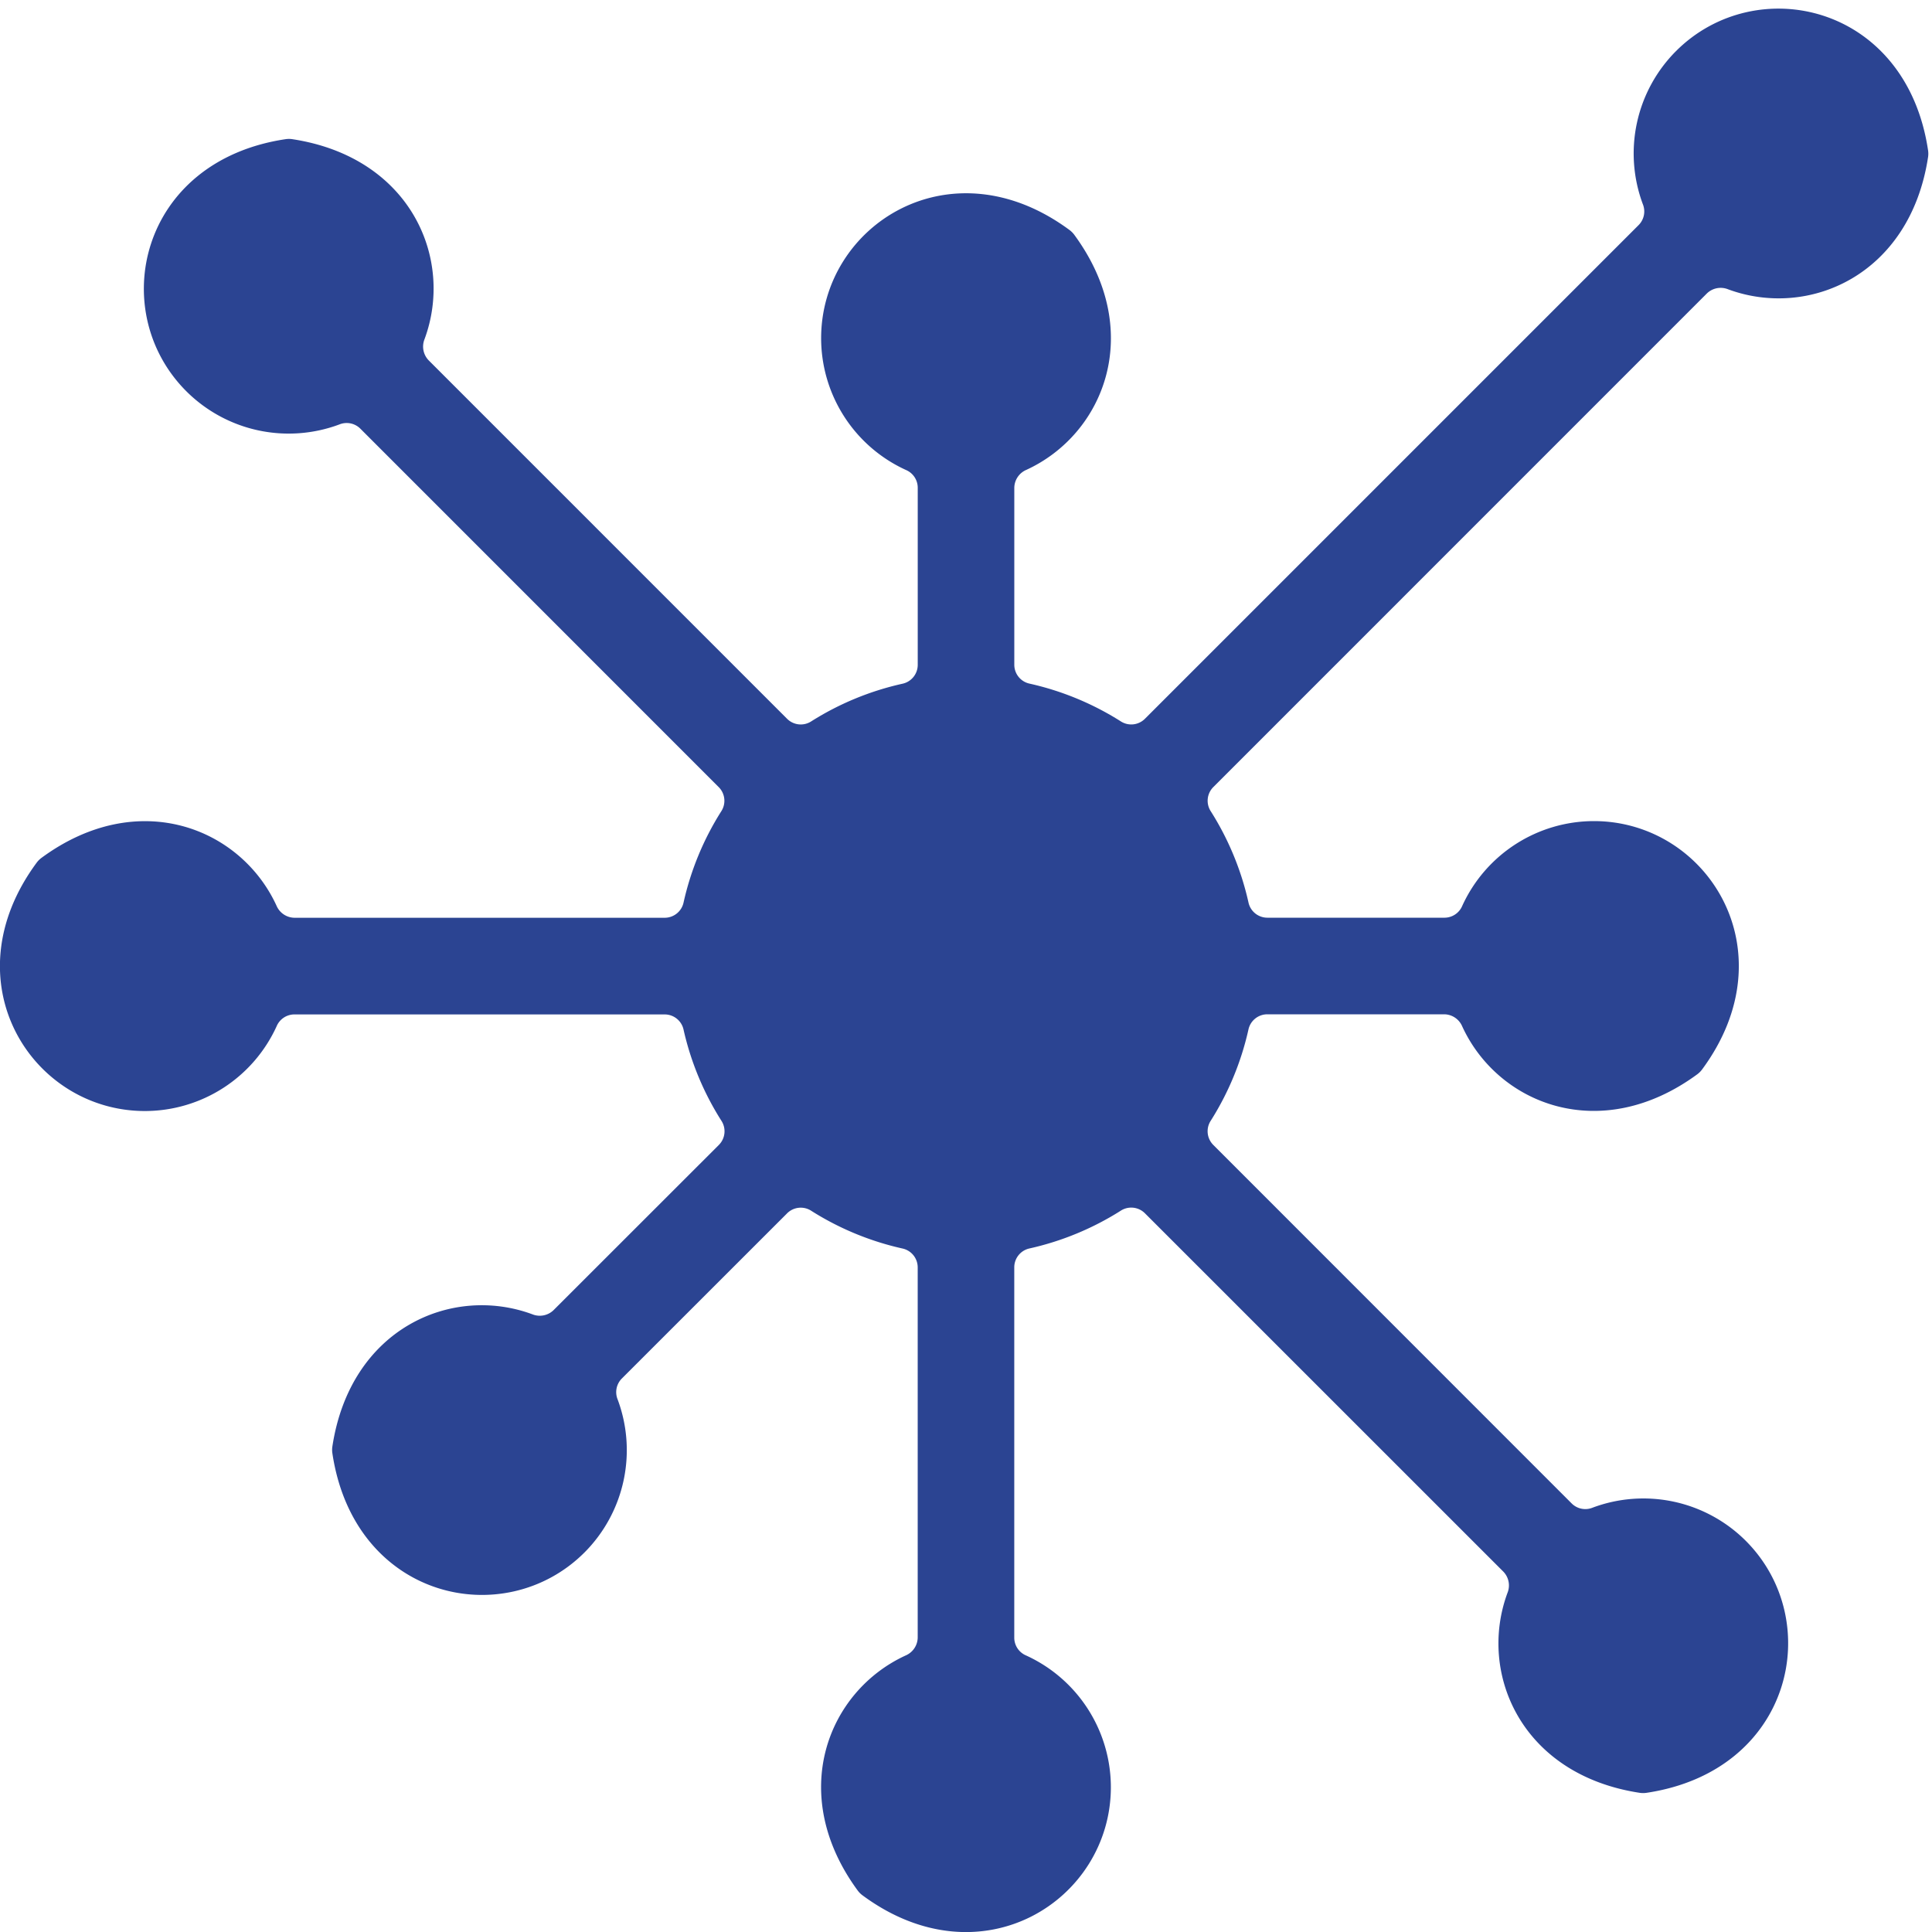 <svg xmlns="http://www.w3.org/2000/svg" width="60" height="60" viewBox="0 0 60 60"><rect width="60" height="60" fill="#2b4492" opacity="0"/><path d="M37.68,24.622,53.01,9.29a.615.615,0,0,1,.656-.128c2.5.927,5.652-.432,6.212-4.106a.708.708,0,0,0,0-.208C59.2.309,54.534-.722,52.05,1.765a4.5,4.5,0,0,0-1.03,4.754.6.6,0,0,1-.125.643L35.557,22.5a.6.6,0,0,1-.757.076,8.935,8.935,0,0,0-2.82-1.166.6.6,0,0,1-.48-.586v-5.5a.615.615,0,0,1,.374-.554c2.423-1.112,3.692-4.3,1.489-7.3a.708.708,0,0,0-.146-.147c-3.69-2.729-7.716-.156-7.716,3.36a4.5,4.5,0,0,0,2.633,4.09.6.6,0,0,1,.367.544v5.51a.6.6,0,0,1-.48.586,8.935,8.935,0,0,0-2.82,1.163.6.6,0,0,1-.755-.073L13.312,11.368a.615.615,0,0,1-.128-.656c.927-2.5-.432-5.653-4.107-6.212a.7.7,0,0,0-.207,0c-4.54.679-5.57,5.345-3.083,7.829a4.5,4.5,0,0,0,4.754,1.03.6.6,0,0,1,.643.125L22.32,24.622a.6.6,0,0,1,.076.757A8.929,8.929,0,0,0,21.23,28.2a.6.6,0,0,1-.586.48H9.142a.615.615,0,0,1-.554-.374c-1.112-2.423-4.3-3.692-7.3-1.486a.723.723,0,0,0-.147.146c-2.729,3.69-.156,7.716,3.36,7.716a4.5,4.5,0,0,0,4.09-2.633.6.6,0,0,1,.544-.367H20.644a.6.6,0,0,1,.586.48A8.935,8.935,0,0,0,22.4,34.978a.6.6,0,0,1-.073.755L17.19,40.867a.615.615,0,0,1-.656.128c-2.5-.927-5.653.432-6.212,4.106a.708.708,0,0,0,0,.208c.679,4.54,5.345,5.567,7.829,3.083a4.5,4.5,0,0,0,1.03-4.754.6.6,0,0,1,.125-.643l5.137-5.135a.6.6,0,0,1,.757-.076,8.935,8.935,0,0,0,2.82,1.166.6.6,0,0,1,.48.586v11.5a.615.615,0,0,1-.374.554c-2.423,1.112-3.692,4.3-1.489,7.3a.708.708,0,0,0,.146.147c3.69,2.729,7.716.156,7.716-3.357a4.5,4.5,0,0,0-2.633-4.09.6.6,0,0,1-.367-.544V39.534a.6.6,0,0,1,.48-.586,8.935,8.935,0,0,0,2.82-1.166.6.6,0,0,1,.755.073L46.689,48.988a.615.615,0,0,1,.128.656c-.927,2.5.432,5.653,4.107,6.212a.708.708,0,0,0,.208,0c4.539-.679,5.567-5.345,3.082-7.829A4.5,4.5,0,0,0,49.459,47a.6.6,0,0,1-.643-.125L37.68,35.735a.6.6,0,0,1-.076-.757,8.935,8.935,0,0,0,1.166-2.82.6.6,0,0,1,.586-.48h5.5a.615.615,0,0,1,.554.374c1.112,2.422,4.3,3.692,7.3,1.489a.709.709,0,0,0,.147-.146c2.73-3.69.157-7.717-3.356-7.717a4.5,4.5,0,0,0-4.09,2.633.6.6,0,0,1-.544.367h-5.51a.6.6,0,0,1-.586-.48,8.929,8.929,0,0,0-1.166-2.82A.6.6,0,0,1,37.68,24.622Z" transform="translate(0 -0.178)" fill="#2b4492"/></svg>
